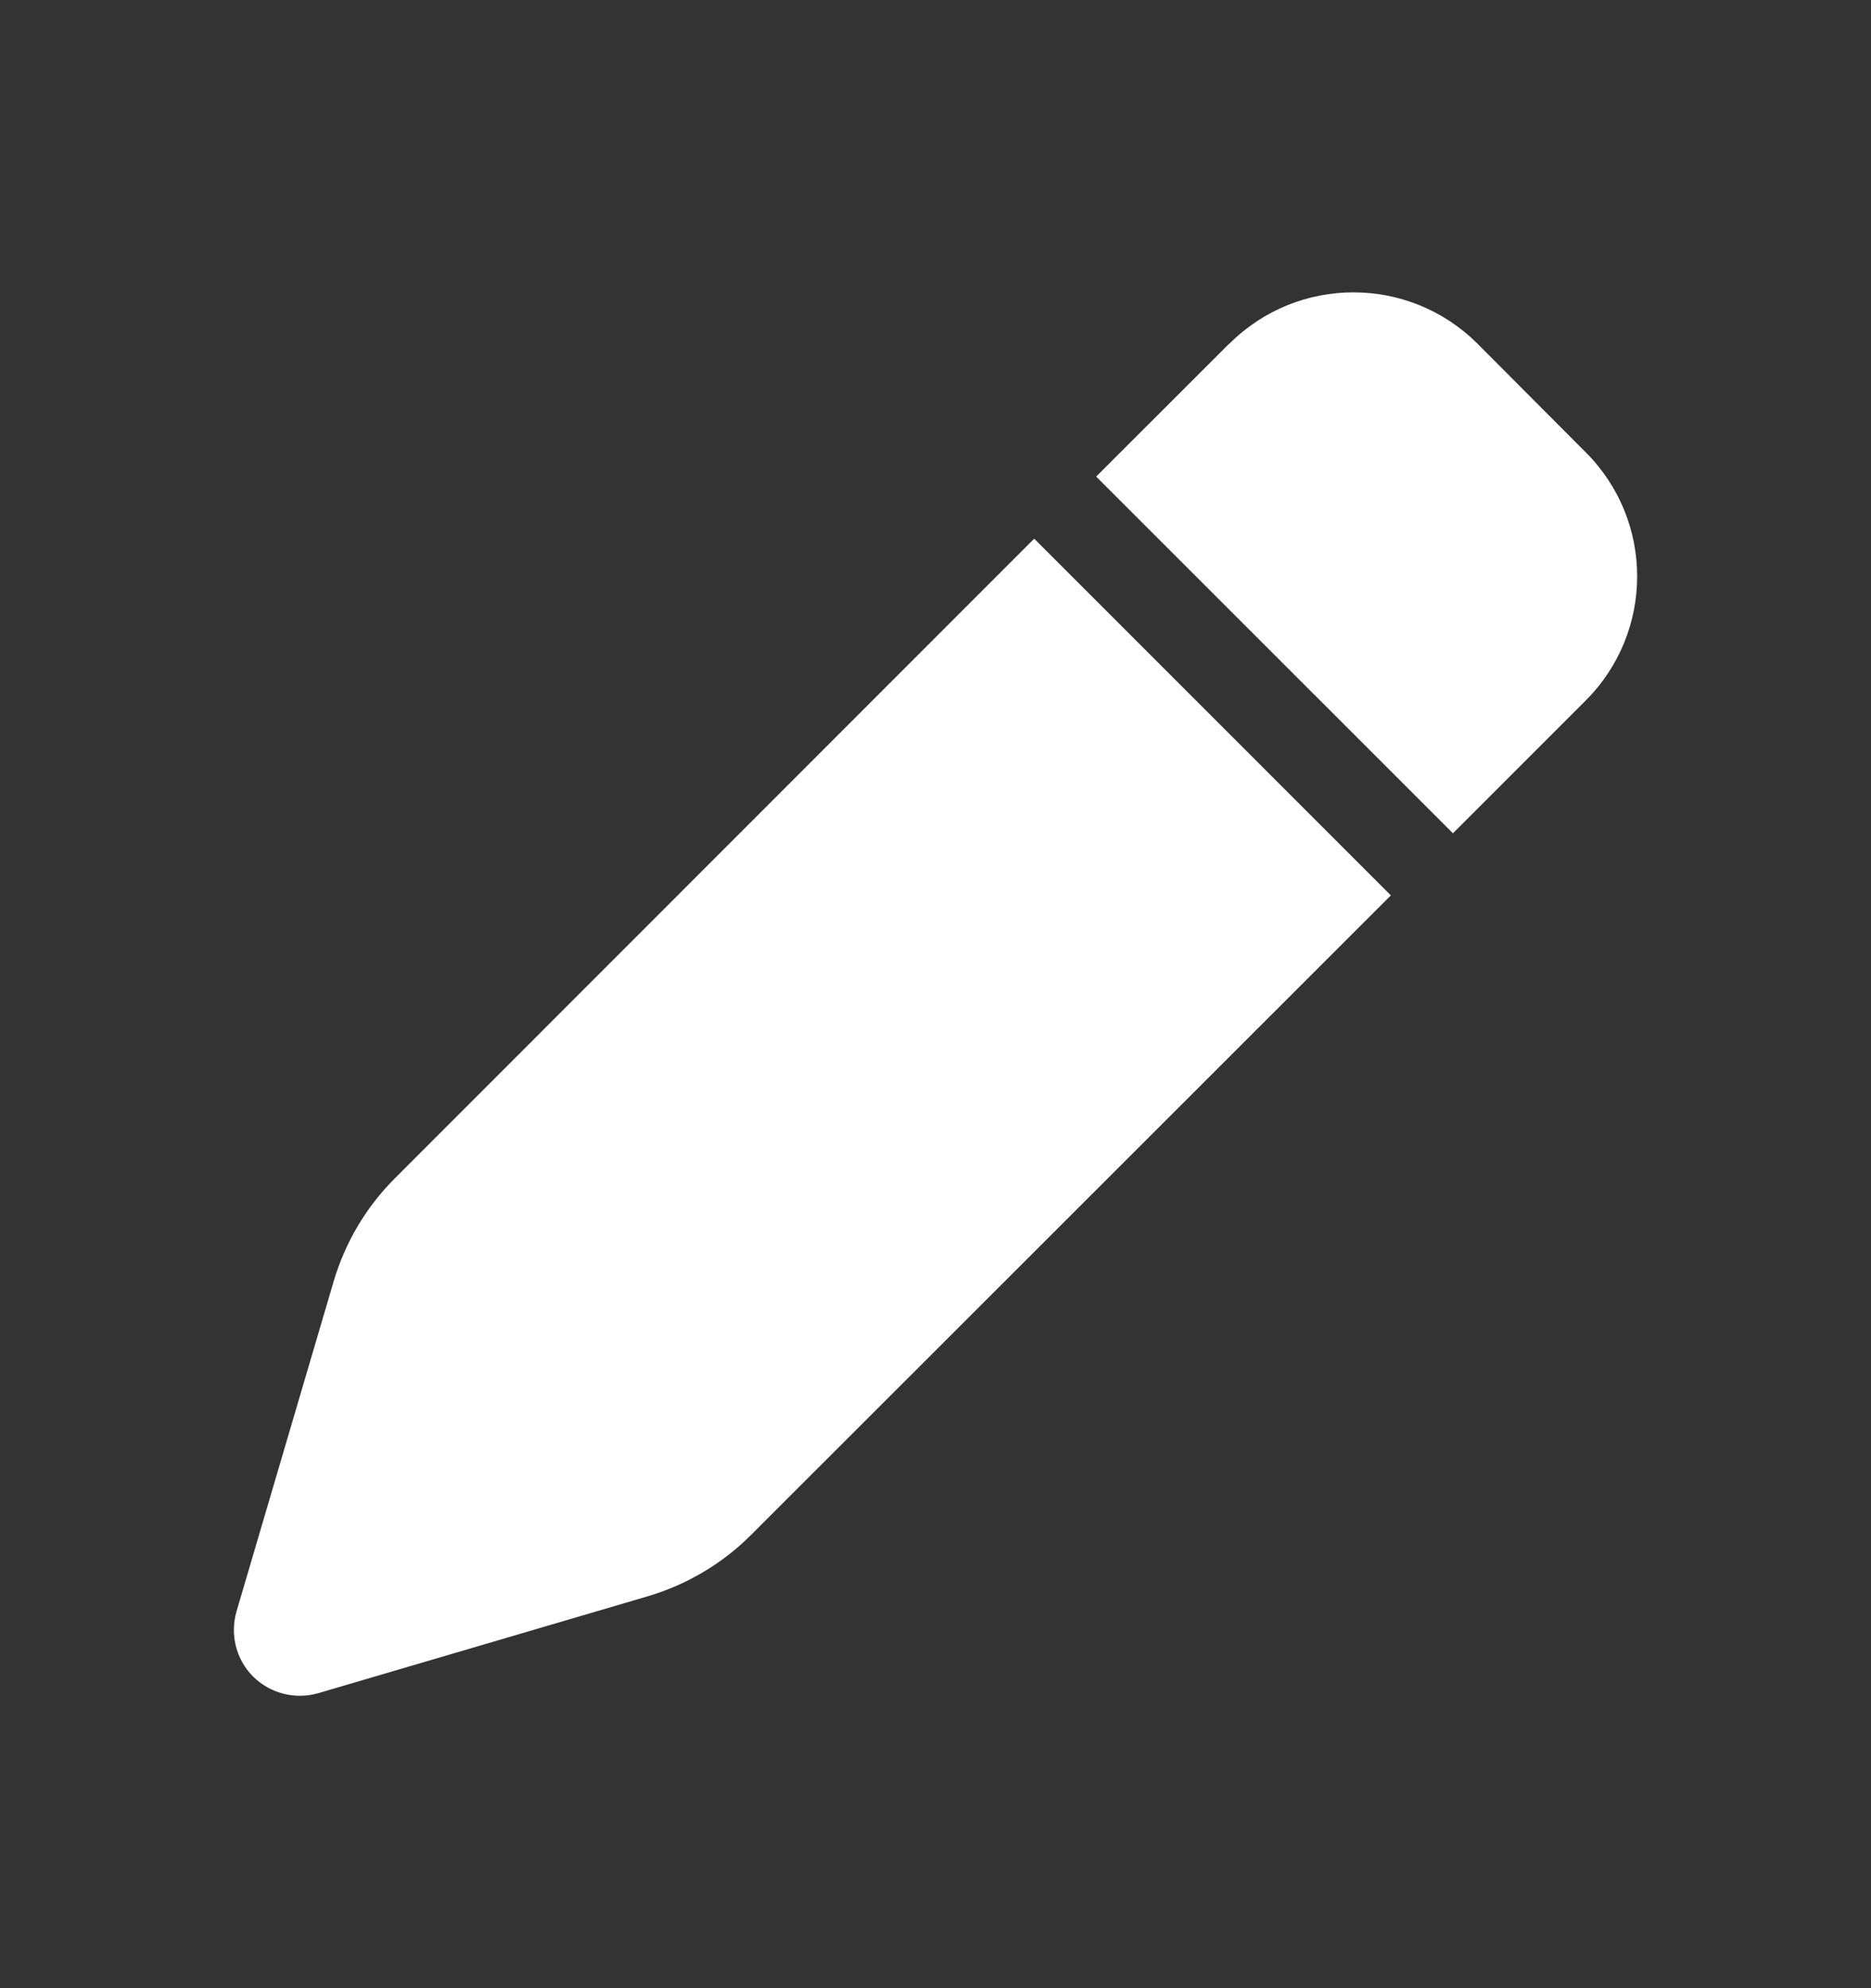 <svg width="16" height="17" viewBox="0 0 16 17" fill="none" xmlns="http://www.w3.org/2000/svg">
<rect x="0" y="0" width="16" height="17" fill="#333333" stroke="none"/>
<path d="M10.51 2.94L9.374 4.075L12.425 7.125L13.56 5.99C14.147 5.403 14.147 4.453 13.56 3.867L12.636 2.94C12.049 2.353 11.099 2.353 10.512 2.94H10.51ZM8.844 4.606L3.375 10.077C3.131 10.321 2.952 10.623 2.854 10.954L2.023 13.777C1.965 13.976 2.019 14.19 2.164 14.335C2.31 14.48 2.523 14.534 2.72 14.478L5.543 13.648C5.874 13.549 6.176 13.371 6.42 13.127L11.894 7.656L8.844 4.606Z" fill="white"/>
</svg>
